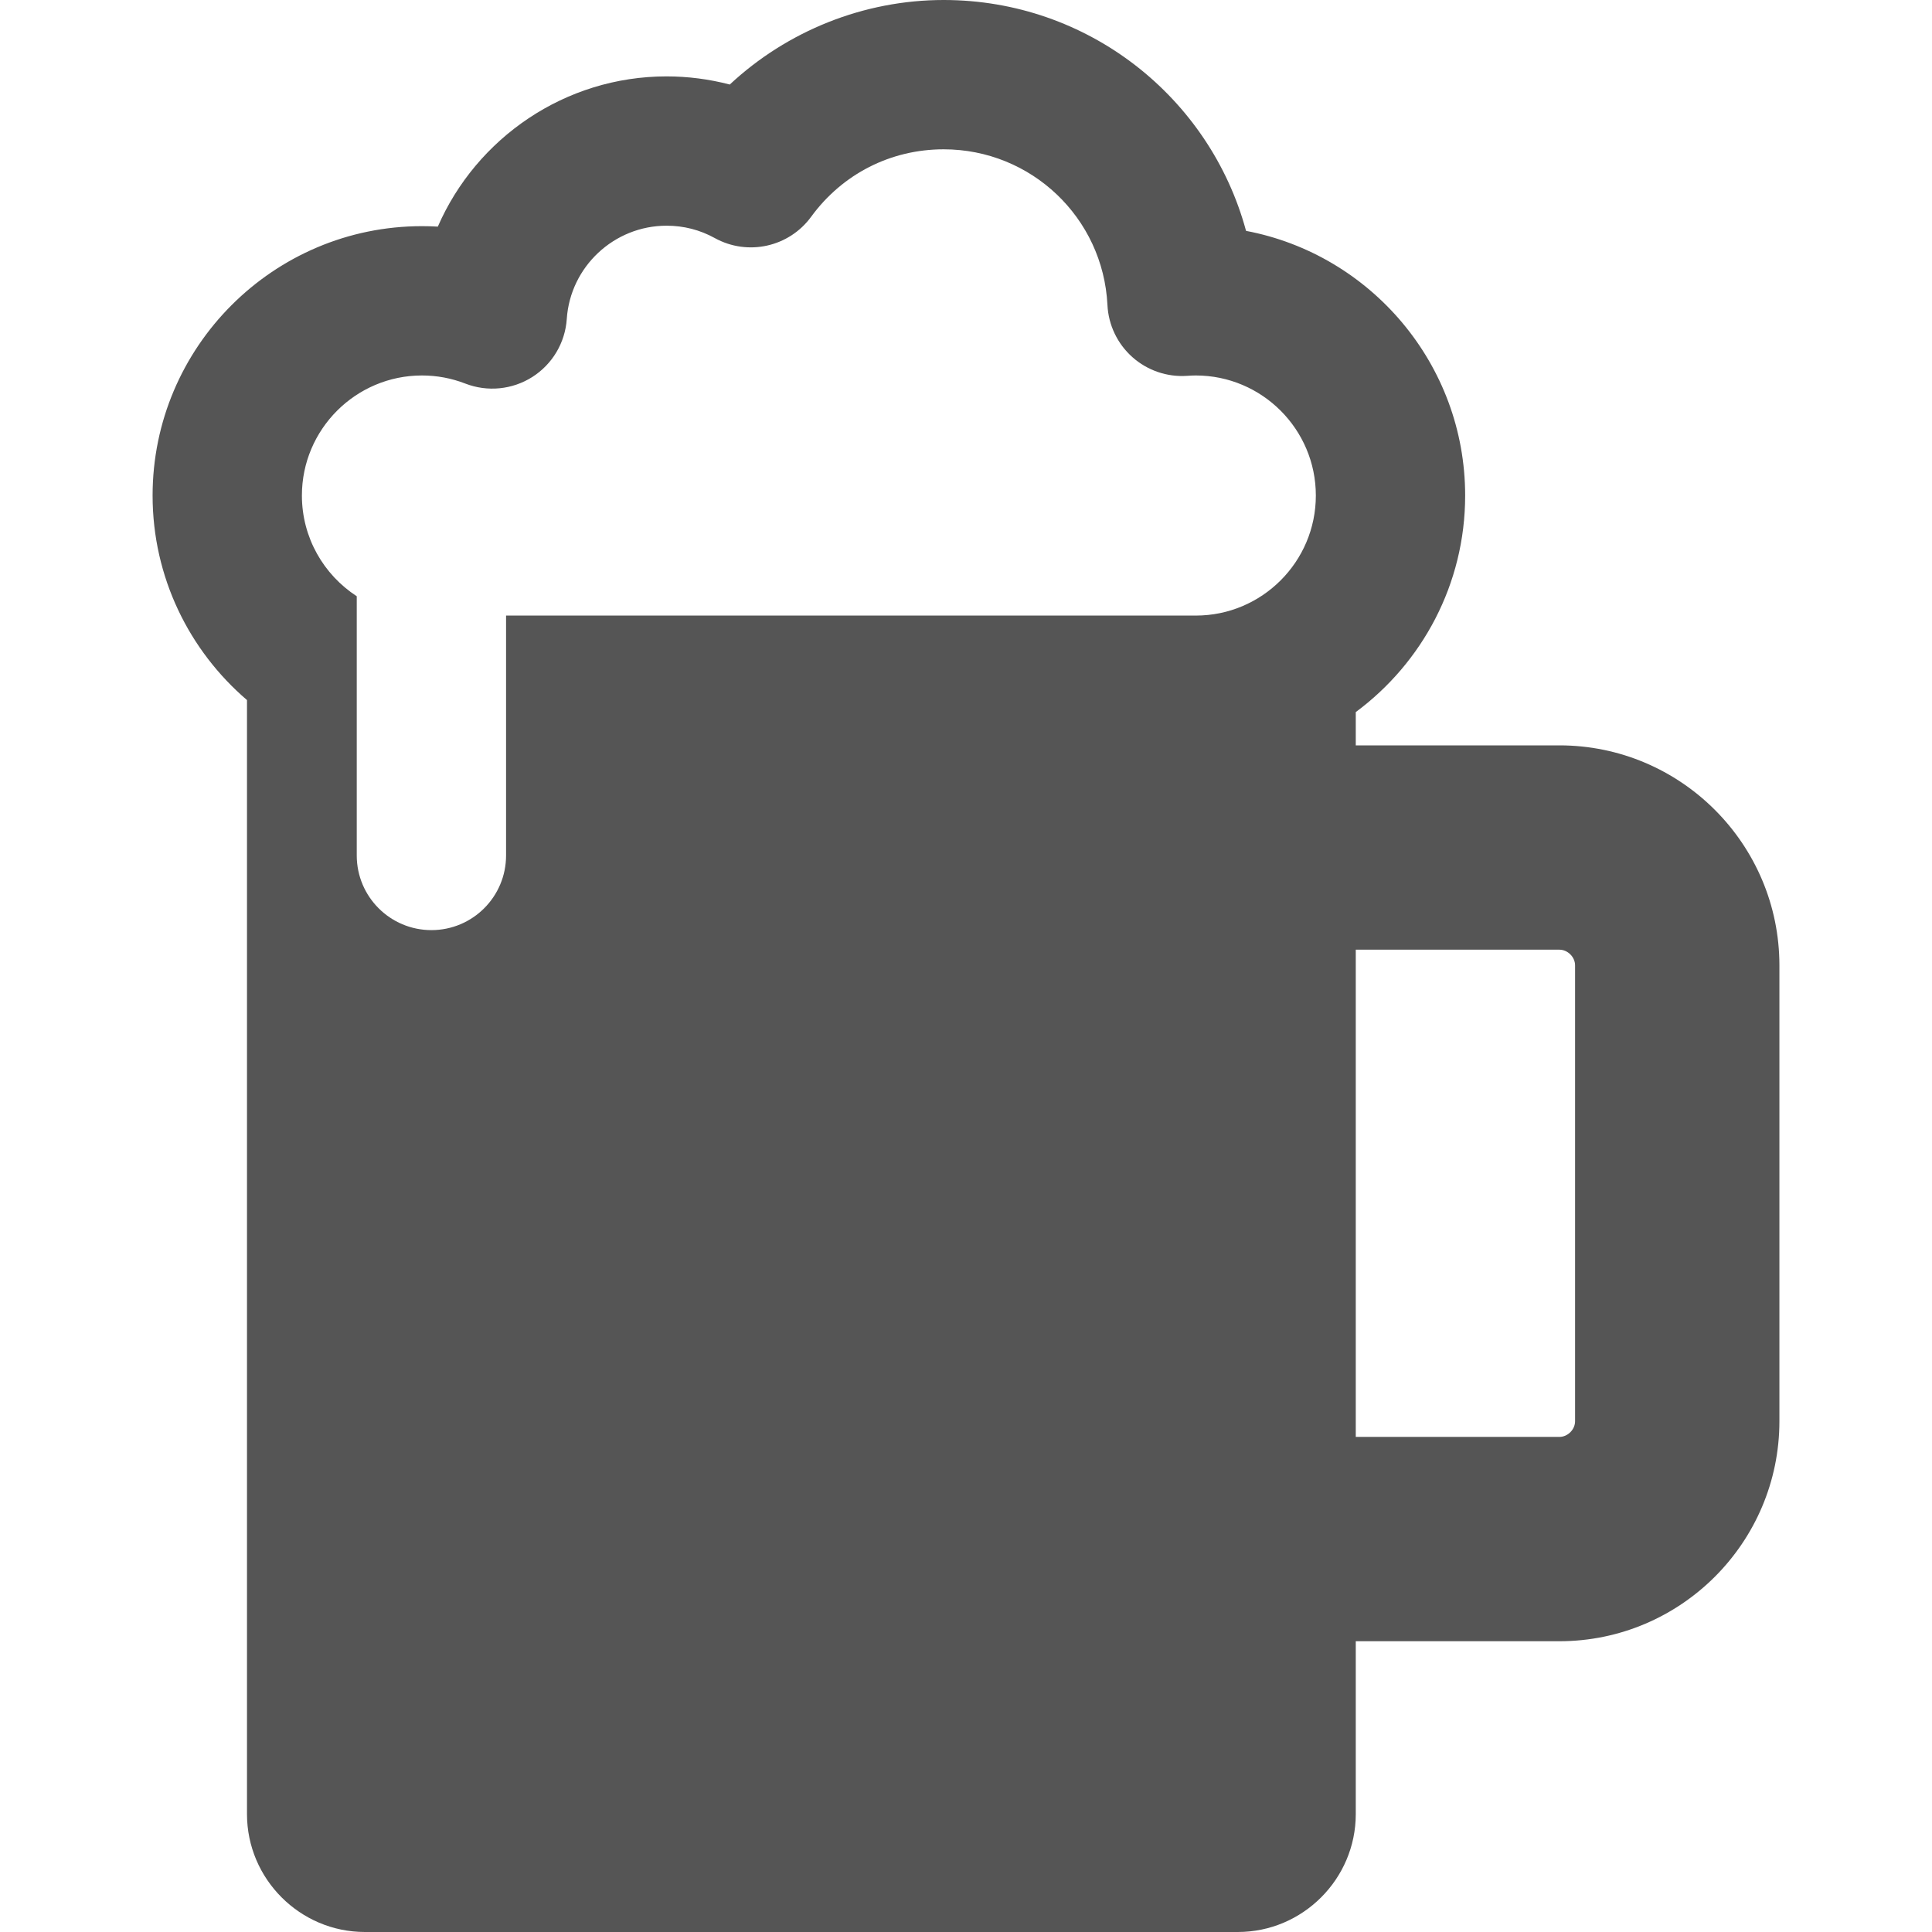 <?xml version="1.0" encoding="UTF-8" standalone="no"?><svg version="1.1" id="Capa_1" x="0px" y="0px" viewBox="0 0 491.696 491.696" style="enable-background:new 0 0 491.696 491.696;" xml:space="preserve" xmlns="http://www.w3.org/2000/svg" xmlns:svg="http://www.w3.org/2000/svg"><defs id="defs37" /><path d="M396.86,189.696h-51.816v-8.471c16.876-12.499,27.84-32.548,27.84-55.113c0-33.43-24.055-61.349-55.764-67.356  C307.903,24.725,276.851,0.001,240.165,0c-20.304,0.001-39.79,7.852-54.44,21.513c-5.231-1.368-10.64-2.072-16.077-2.072  c-25.849,0-48.398,15.683-58.222,38.235c-1.34-0.079-2.687-0.118-4.037-0.118c-37.8,0-68.553,30.753-68.553,68.553  c0,20.813,9.335,39.475,24.024,52.058v283.526c0,16.5,13.5,30,30,30h222.184c16.5,0,30-13.5,30-30v-44h51.816  c30.878,0,56-25.122,56-56v-116C452.86,214.817,427.738,189.696,396.86,189.696z M304.331,156.665l-175.536,0v61.051  c0,10.493-8.507,19-19,19c-10.493,0-19-8.507-19-19v-65.971c-8.393-5.452-13.959-14.902-13.959-25.634  c0-16.847,13.706-30.553,30.553-30.553c3.792,0,7.503,0.694,11.032,2.062c5.636,2.185,11.976,1.559,17.075-1.689  c5.099-3.248,8.348-8.728,8.751-14.759c0.889-13.307,12.046-23.731,25.401-23.731c4.356,0,8.485,1.06,12.27,3.149  c8.375,4.622,18.88,2.297,24.523-5.427C214.409,44.256,226.701,38,240.165,38c22.277,0,40.586,17.408,41.682,39.631  c0.251,5.1,2.545,9.885,6.365,13.274c3.819,3.39,8.842,5.104,13.936,4.744c0.884-0.062,1.578-0.09,2.183-0.09  c16.847,0,30.553,13.706,30.553,30.553S321.178,156.665,304.331,156.665z M400.86,361.696c0,2.131-1.869,4-4,4h-51.816v-124h51.816  c2.131,0,4,1.869,4,4V361.696z" id="path2" style="fill:#555555;fill-opacity:1" /><g id="g4"></g><g id="g6"></g><g id="g8"></g><g id="g10"></g><g id="g12"></g><g id="g14"></g><g id="g16"></g><g id="g18"></g><g id="g20"></g><g id="g22"></g><g id="g24"></g><g id="g26"></g><g id="g28"></g><g id="g30"></g><g id="g32"></g></svg>